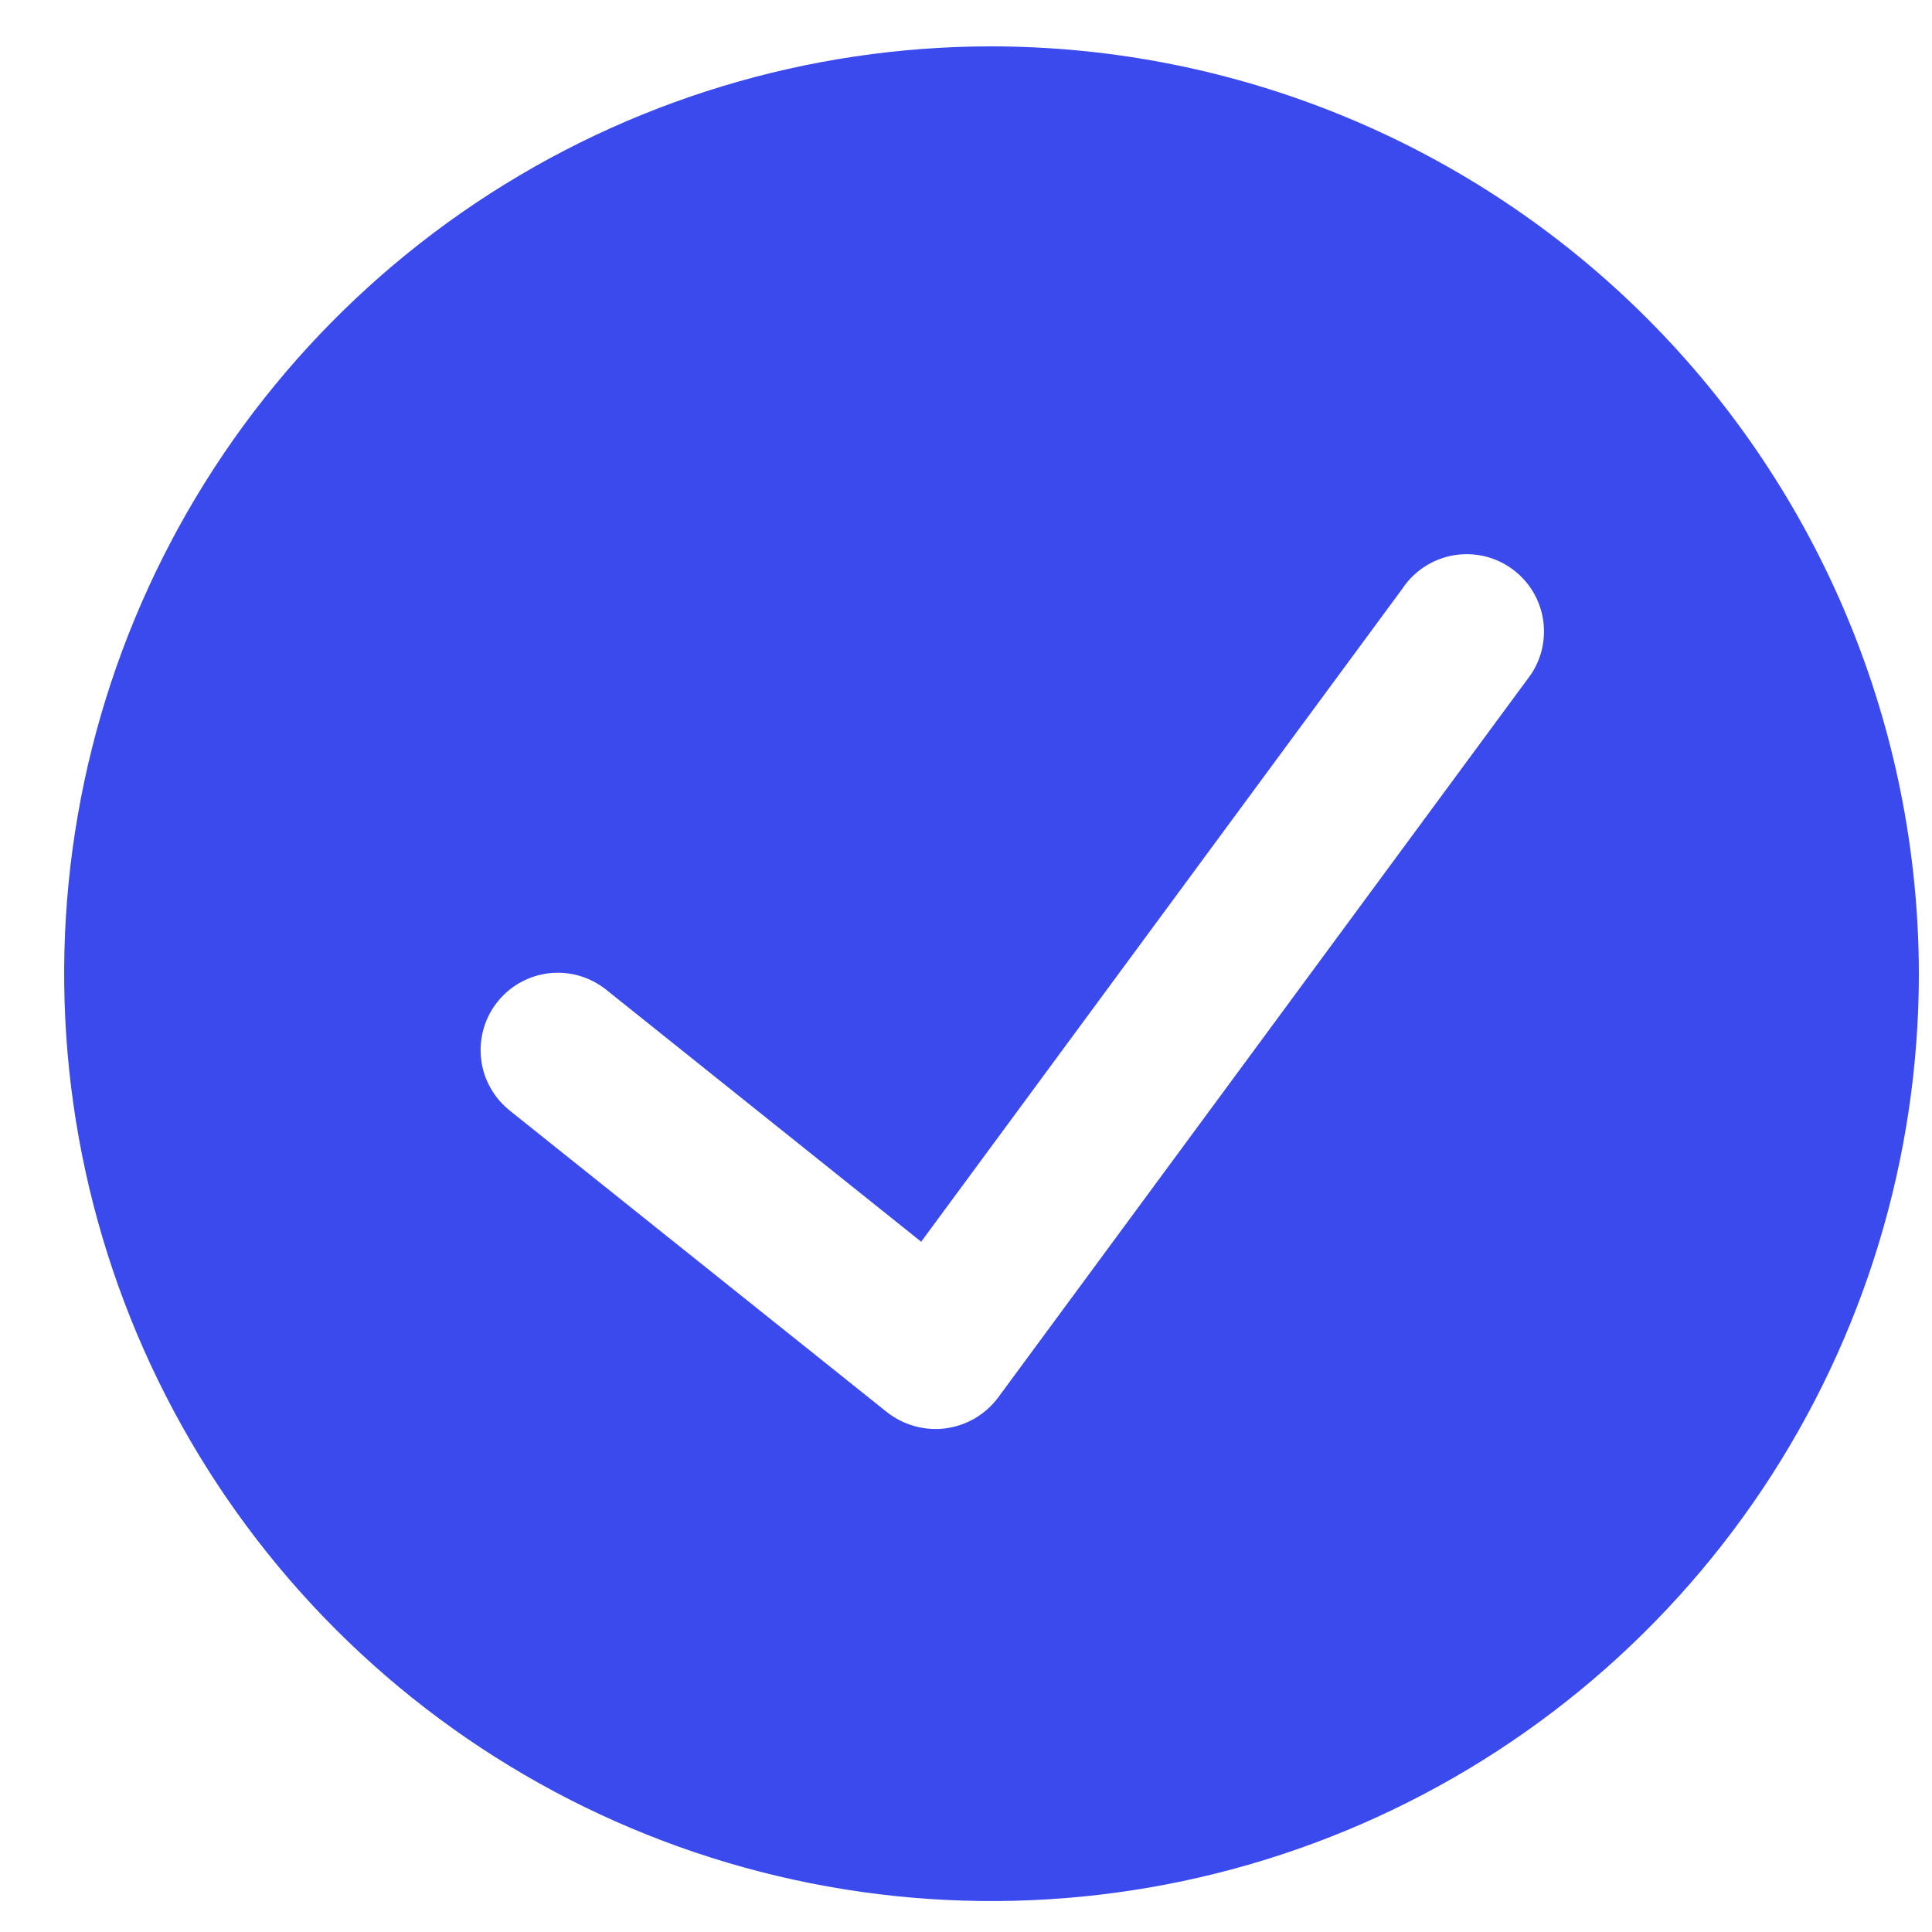 <svg width="25" height="25" viewBox="0 0 25 25" fill="none" xmlns="http://www.w3.org/2000/svg">
<g clip-path="url(#clip0_4908_10892)">
<path d="M12.83 0.6C10.457 0.6 8.137 1.303 6.163 2.622C4.19 3.941 2.652 5.815 1.744 8.007C0.835 10.2 0.598 12.613 1.061 14.941C1.524 17.268 2.667 19.407 4.345 21.085C6.023 22.763 8.161 23.906 10.489 24.369C12.817 24.832 15.23 24.594 17.422 23.686C19.615 22.778 21.489 21.24 22.808 19.267C24.126 17.293 24.83 14.973 24.83 12.6C24.826 9.418 23.561 6.368 21.311 4.118C19.062 1.869 16.012 0.603 12.83 0.6ZM19.757 8.8L12.912 18.089C12.831 18.196 12.73 18.286 12.614 18.354C12.498 18.421 12.37 18.465 12.236 18.483C12.103 18.5 11.968 18.491 11.839 18.455C11.709 18.42 11.588 18.359 11.482 18.277L6.594 14.369C6.492 14.287 6.406 14.185 6.343 14.07C6.279 13.955 6.239 13.829 6.225 13.698C6.196 13.434 6.272 13.17 6.438 12.963C6.604 12.755 6.845 12.623 7.109 12.593C7.239 12.579 7.371 12.59 7.498 12.627C7.624 12.664 7.742 12.725 7.844 12.807L11.92 16.068L18.147 7.617C18.222 7.504 18.319 7.408 18.432 7.334C18.545 7.26 18.672 7.21 18.805 7.186C18.939 7.163 19.075 7.167 19.207 7.197C19.338 7.228 19.462 7.285 19.571 7.365C19.68 7.445 19.772 7.547 19.841 7.663C19.909 7.78 19.954 7.909 19.971 8.043C19.988 8.177 19.978 8.313 19.942 8.443C19.905 8.573 19.842 8.694 19.757 8.8Z" fill="#3B4AED"/>
</g>
<defs>
<clipPath id="clip0_4908_10892">
<rect width="24" height="24" fill="white" transform="translate(0.824 0.6)"/>
</clipPath>
</defs>
</svg>
